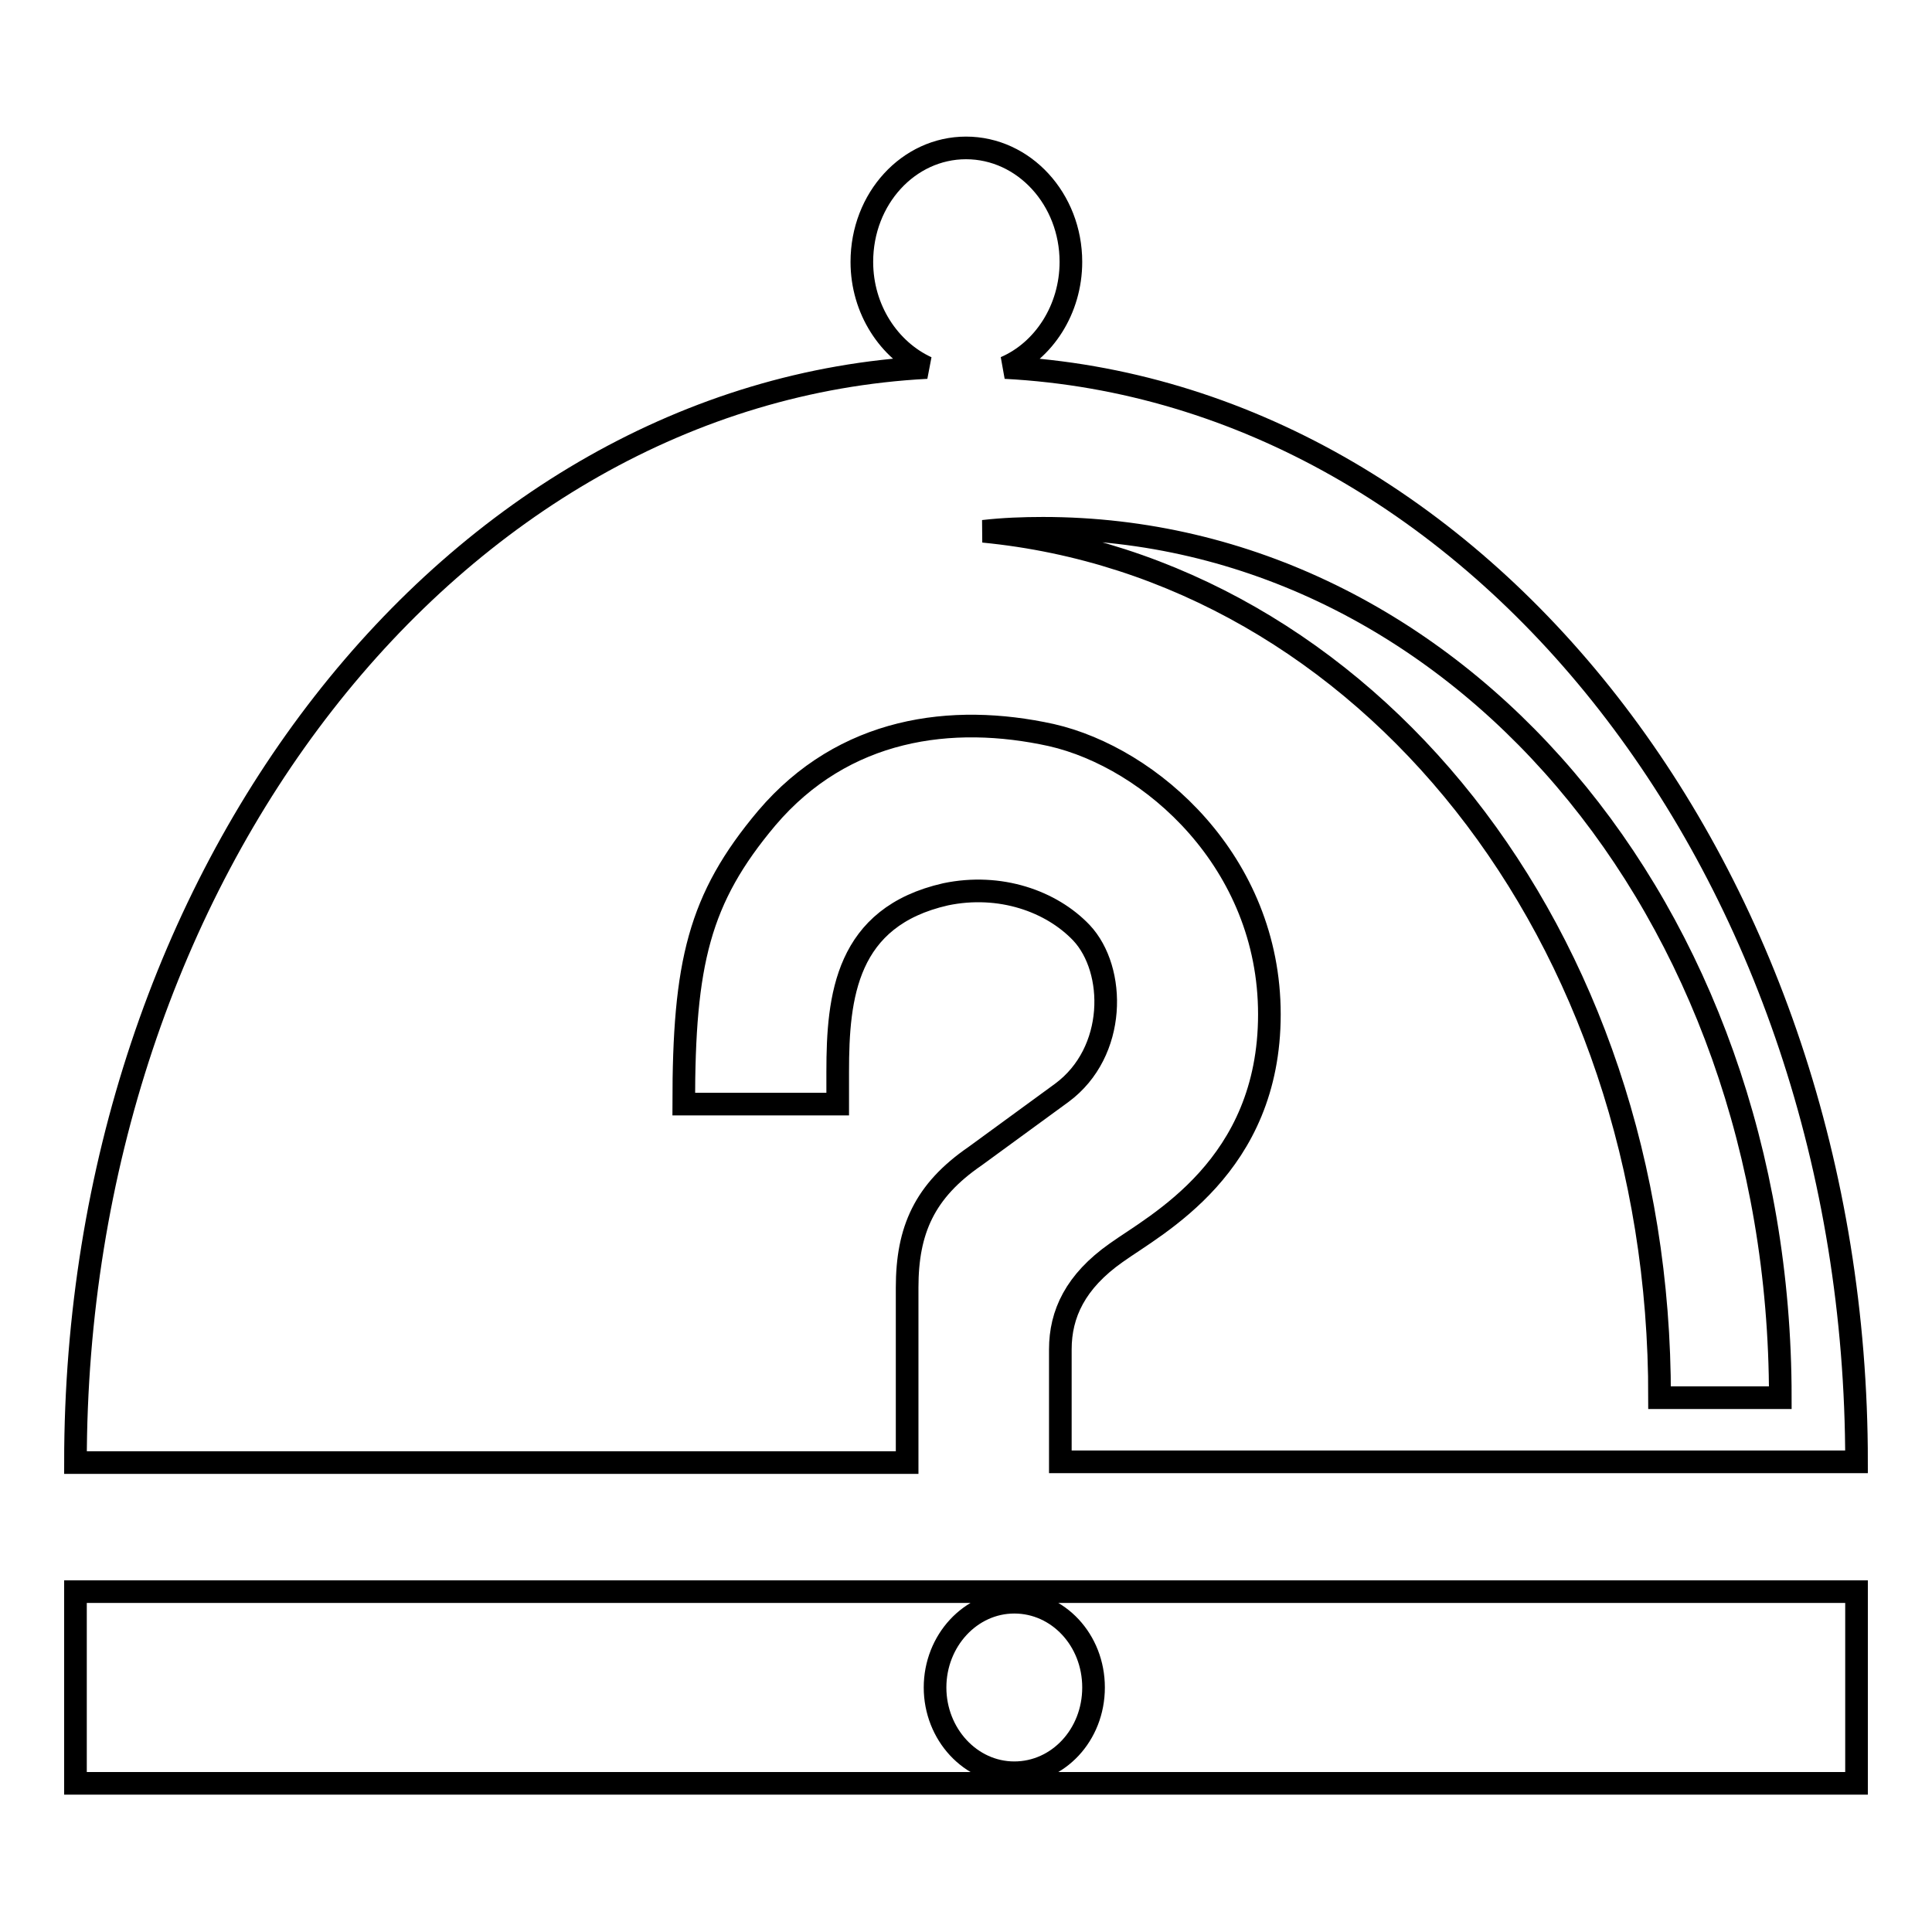 <?xml version="1.0" encoding="utf-8"?>
<!-- Svg Vector Icons : http://www.onlinewebfonts.com/icon -->
<!DOCTYPE svg PUBLIC "-//W3C//DTD SVG 1.1//EN" "http://www.w3.org/Graphics/SVG/1.1/DTD/svg11.dtd">
<svg version="1.1" xmlns="http://www.w3.org/2000/svg" xmlns:xlink="http://www.w3.org/1999/xlink" x="0px" y="0px" viewBox="0 0 256 256" enable-background="new 0 0 256 256" xml:space="preserve">
<g><g><path stroke-width="3" fill-opacity="0" stroke="#000000"  d="M133.2,48.7c5.1-2.2,8.7-7.7,8.7-14c0-8.3-6.2-15.1-13.9-15.1c-7.6,0-13.8,6.7-13.8,15.1c0,6.3,3.6,11.7,8.6,14C60,52,10,115.7,10,193.8h110.2v-23.2c0-7.6,2.3-12.8,9-17.4l11.5-8.4c7.3-5.4,7.2-16.3,2.6-21.2c-4-4.2-10.8-6.6-18-5.1C112.1,121.5,111,132,111,142v4.3H90.6c0-18.7,2-27.2,11-37.9c10.2-12,24.5-13.9,37.7-11c13.2,3,28.9,16.8,28.9,37c0,20.2-15,27.8-20.3,31.6c-5.4,3.8-7.4,8.1-7.4,12.8v14.9H246C246,115.7,195.9,52,133.2,48.7L133.2,48.7z"/><path stroke-width="3" fill-opacity="0" stroke="#000000"  d="M130.3,70.4c2.6-0.3,5.3-0.4,7.9-0.4c54.3,0,97.7,50.3,97.7,115.2h-16C220,123.6,180.8,75.3,130.3,70.4L130.3,70.4z"/><path stroke-width="3" fill-opacity="0" stroke="#000000"  d="M246,236.3H10v-25.4h236V236.3z M134.4,212.3c-5.8,0-10.5,5.1-10.5,11.3c0,6.2,4.7,11.3,10.5,11.3c5.8,0,10.5-5,10.5-11.3S140.2,212.3,134.4,212.3L134.4,212.3z"/></g></g>
</svg>
